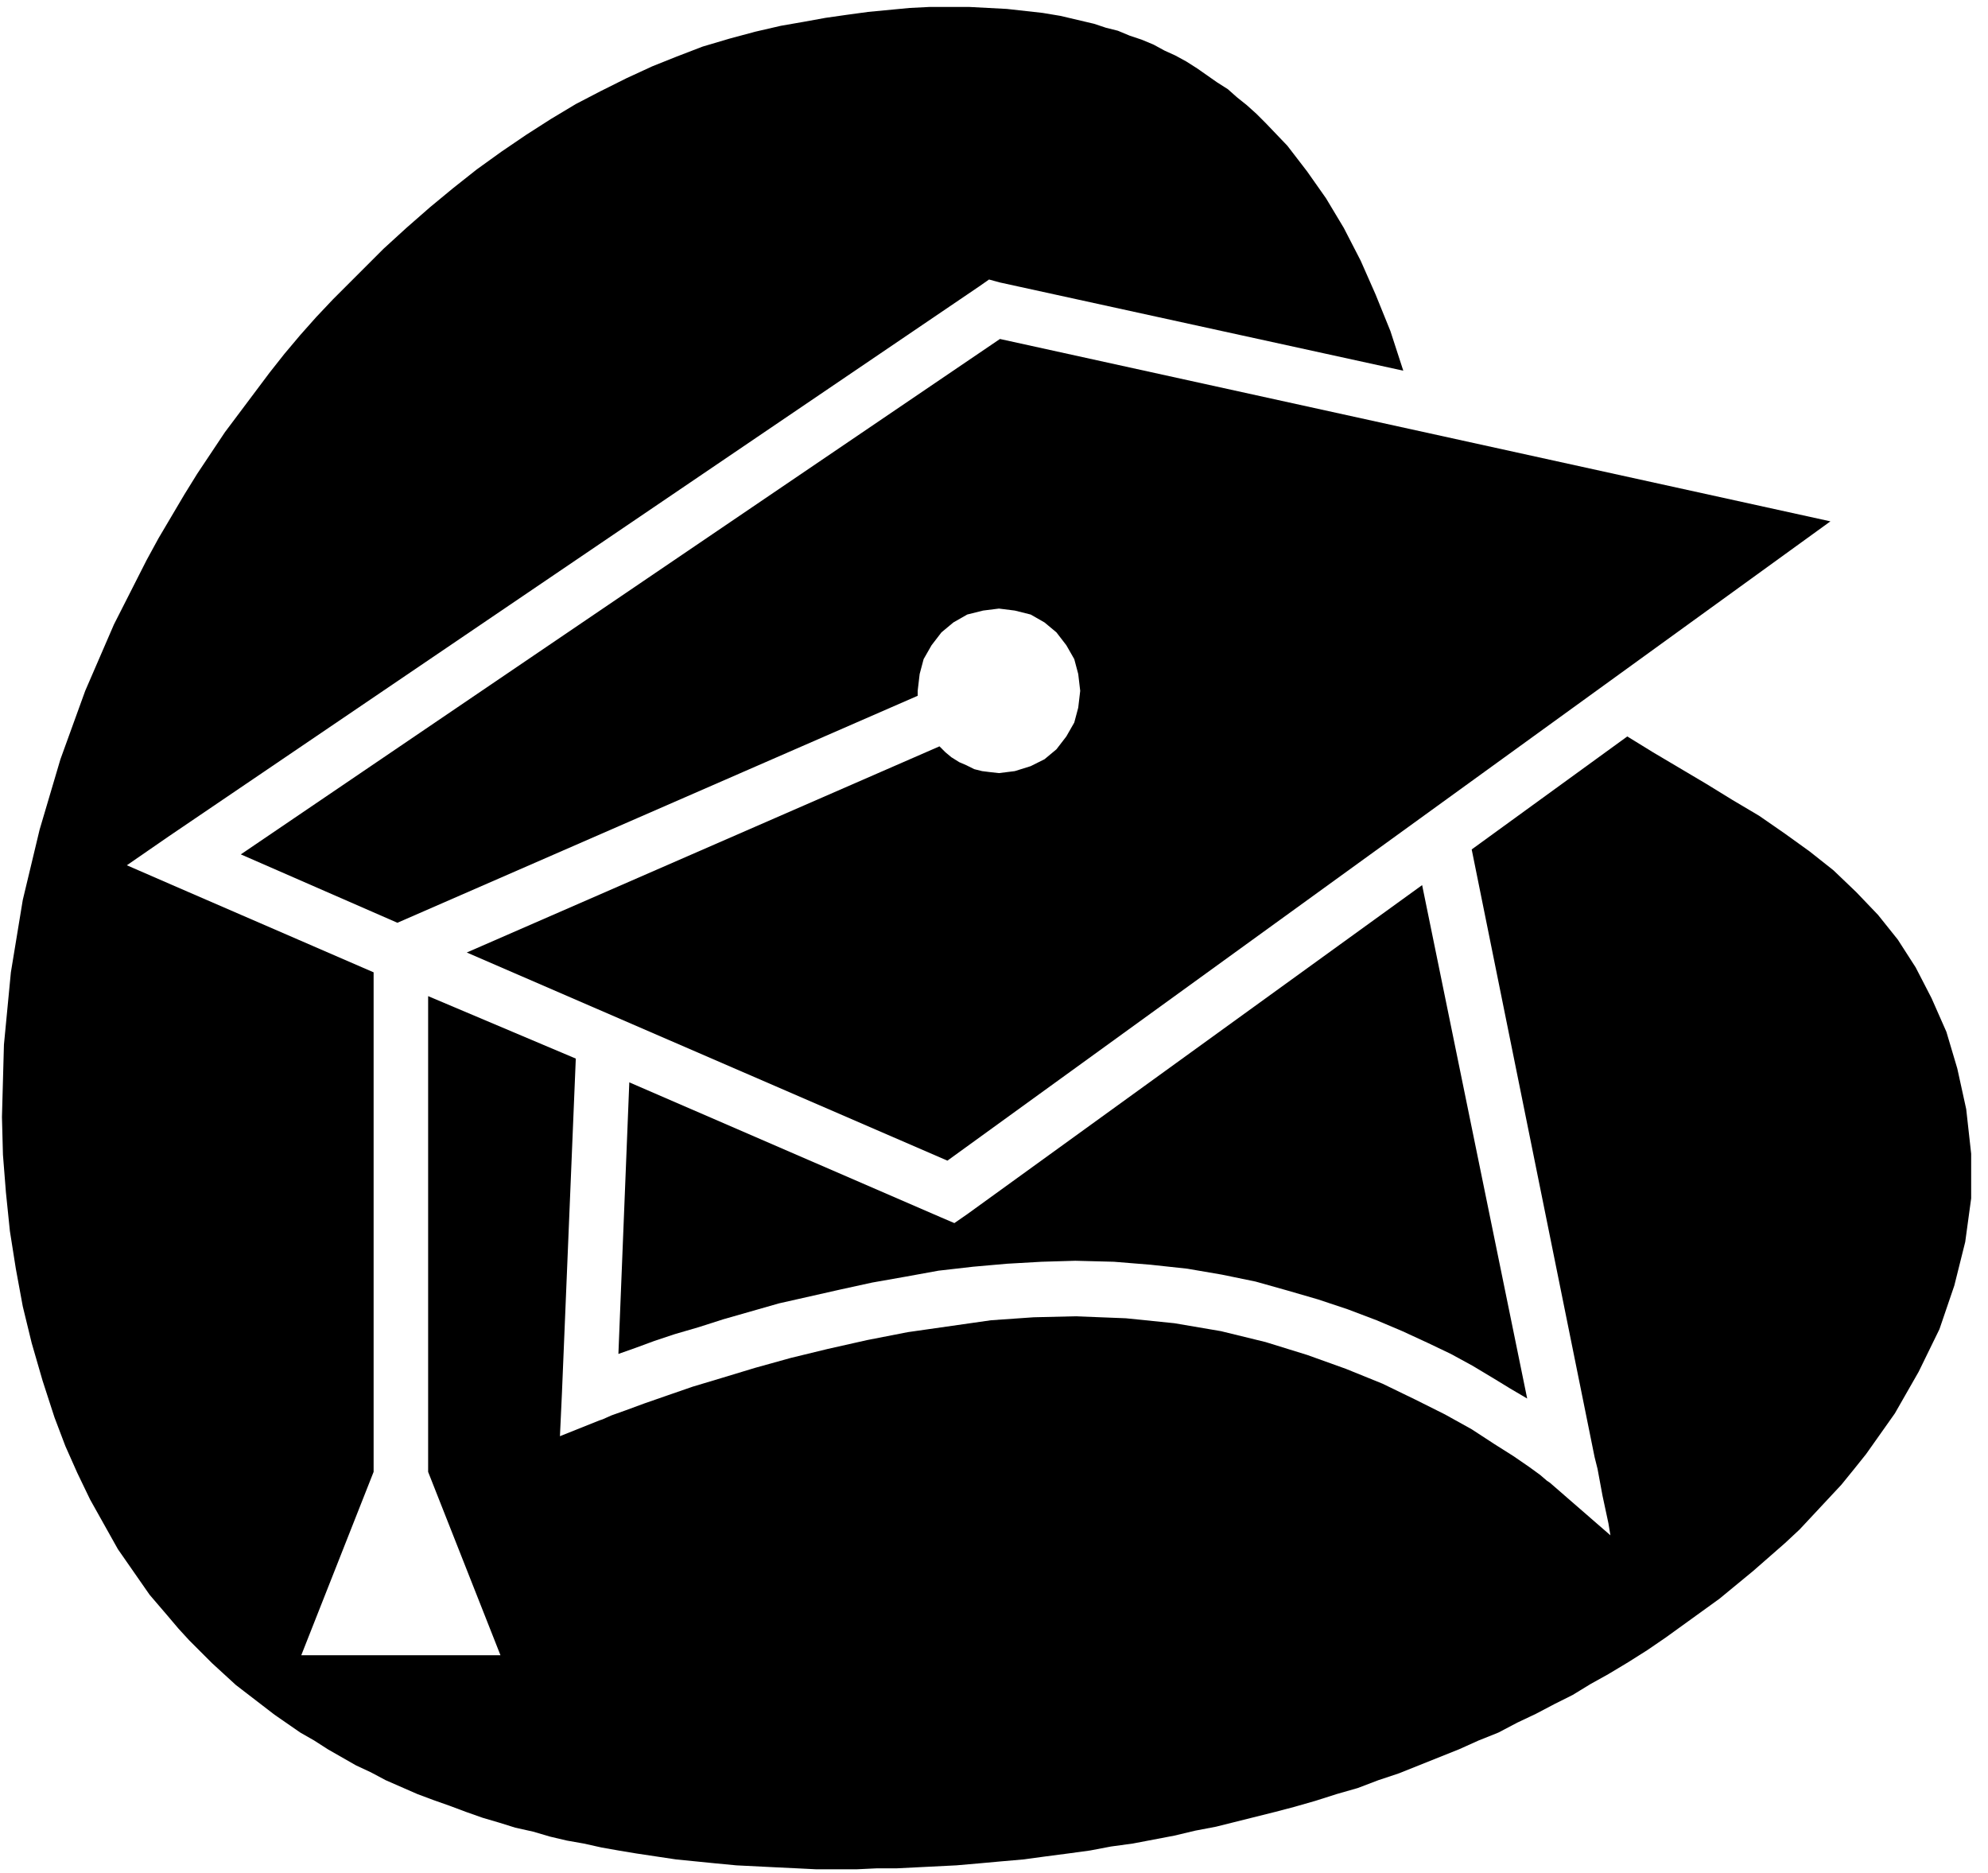 <svg xmlns="http://www.w3.org/2000/svg" width="192.48" height="1.889in" fill-rule="evenodd" stroke-linecap="round" preserveAspectRatio="none" viewBox="0 0 2006 1890"><style>.pen1{stroke:none}.brush2{fill:#000}</style><path d="m1623 1689 20-12 19-12 19-13 18-13 18-13 18-13 17-14 17-14 16-14 16-14 15-14 14-15 14-15 14-15 13-16 12-15 29-41 24-42 21-43 15-44 11-44 6-44v-45l-5-45-9-41-11-37-15-34-16-31-18-28-20-25-22-23-23-22-24-19-25-18-26-18-27-16-26-16-27-16-27-16-26-16-157 114 124 613 3 12 5 27 6 28 2 12-61-53-3-2-7-6-11-8-16-11-19-12-23-15-27-15-30-15-33-16-37-15-39-14-42-13-45-11-47-8-49-5-51-2-42 1-43 3-42 6-42 6-41 8-40 9-37 9-36 10-33 10-30 9-26 9-23 8-19 7-14 5-9 4-3 1-40 16 2-43 14-338-149-63v480l73 185H304l73-185V981l-203-88-46-20 42-29 818-555 10-7 11 3 407 89-13-40-15-37-15-34-17-33-18-30-19-27-20-26-22-23-9-9-10-9-10-8-9-8-11-7-10-7-10-7-11-7-11-6-11-5-11-6-12-5-12-4-12-5-12-3-12-4-17-4-17-4-18-3-18-2-18-2-19-1-19-1h-40l-20 1-21 2-21 2-22 3-21 3-22 4-23 4-26 6-26 7-27 8-26 10-25 10-26 12-26 13-25 13-25 15-25 16-25 17-25 18-24 19-23 19-24 21-23 21-17 17-17 17-17 17-17 18-16 18-16 19-15 19-15 20-15 20-15 20-14 21-14 21-13 21-13 22-13 22-12 22-33 65-29 67-25 69-21 71-17 71-12 73-7 73-2 73 1 38 3 38 4 39 6 38 7 38 9 37 11 38 12 37 11 29 12 27 13 27 14 25 14 25 16 23 16 23 18 21 11 13 11 12 11 11 12 12 12 11 12 11 13 10 13 10 13 10 13 9 13 9 14 8 14 9 14 8 14 8 15 7 15 8 16 7 16 7 16 6 17 6 16 6 17 6 17 5 16 5 18 4 17 5 17 4 17 3 18 4 17 3 18 3 20 3 20 3 20 2 20 2 21 2 20 1 20 1 21 1 20 1h40l21-1h20l20-1 20-1 20-1 23-2 22-2 23-2 22-3 23-3 22-3 21-4 22-3 21-4 21-4 21-5 21-4 20-5 20-5 20-5 19-5 21-6 22-7 21-6 21-8 21-7 20-8 20-8 20-8 20-9 20-8 19-10 19-9 19-10 18-9 18-11 18-10z" class="pen1 brush2"/><path d="m1541 1411-17-10-18-11-20-12-22-12-23-11-26-12-26-11-29-11-30-10-31-9-32-9-34-7-35-6-37-4-37-3-39-1-34 1-35 2-34 3-35 4-33 6-34 6-32 7-31 7-31 7-28 8-28 8-25 8-24 7-21 7-19 7-17 6 11-274 314 136 14 6 13-9 459-332 106 518z" class="pen1 brush2"/><path d="M956 1171 471 961l477-208 6 6 6 5 8 5 7 3 8 4 8 2 8 1 9 1 16-2 16-5 14-7 12-10 10-13 8-14 4-15 2-17-2-17-4-15-8-14-10-13-12-10-14-8-16-4-16-2-16 2-16 4-14 8-12 10-10 13-8 14-4 15-2 17v5L401 931l-158-69 766-520 838 184-891 645z" class="pen1 brush2"/></svg>
